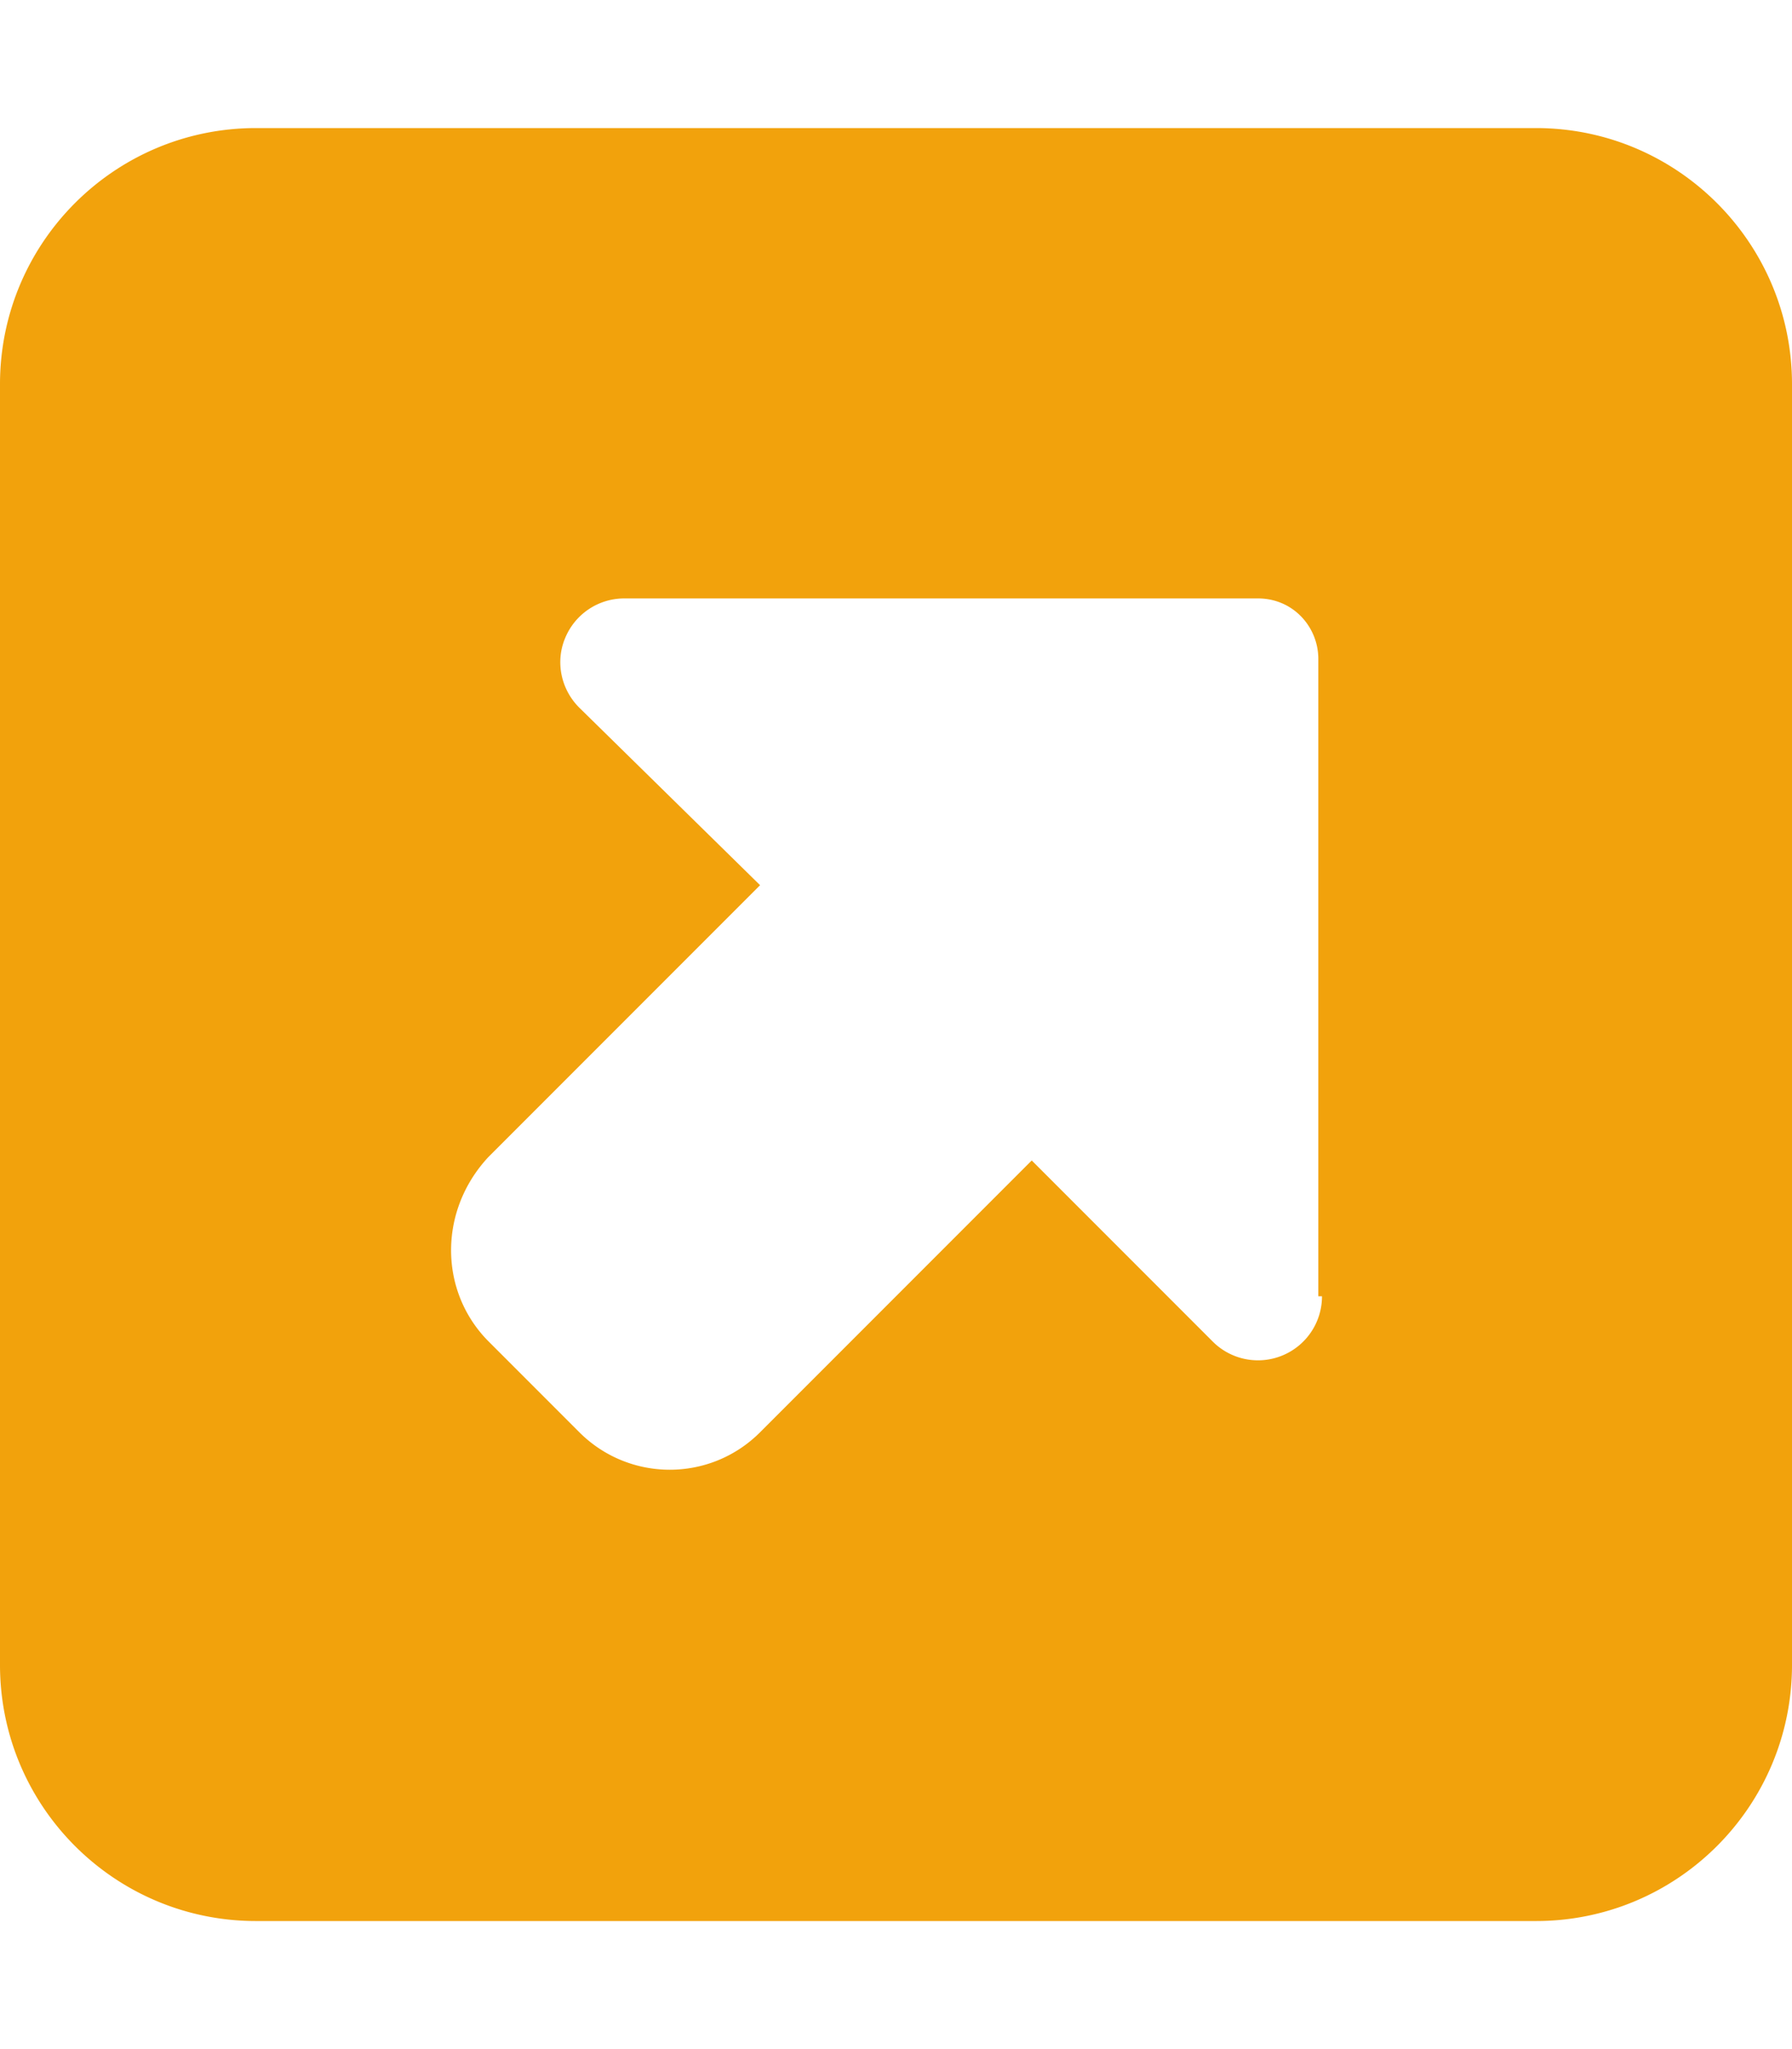 <svg aria-hidden="true" data-prefix="fas" data-icon="square-up-right" class="svg-inline--fa fa-square-up-right" xmlns="http://www.w3.org/2000/svg" viewBox="0 0 448 512"><path fill="#f2a20c" d="M384 32H64C28.65 32 0 60.65 0 96v320c0 35.34 28.65 64 64 64h320c35.35 0 64-28.66 64-64V96c0-35.35-28.7-64-64-64zm-53.5 291.9c0 6.473-3.889 12.3-9.877 14.78a15.997 15.997 0 0 1-17.44-3.469l-45.25-45.25-67.92 67.92c-12.5 12.5-32.72 12.46-45.21-.041l-22.63-22.63C109.7 322.7 109.6 302.5 122.1 289.1l67.92-67.92-45.22-44.38c-4.6-4.6-6-11.5-3.5-17.4a15.988 15.988 0 0 1 14.78-9.875h158.4c8.835 0 15.1 7.163 15.1 15.1V323.9z"/></svg>